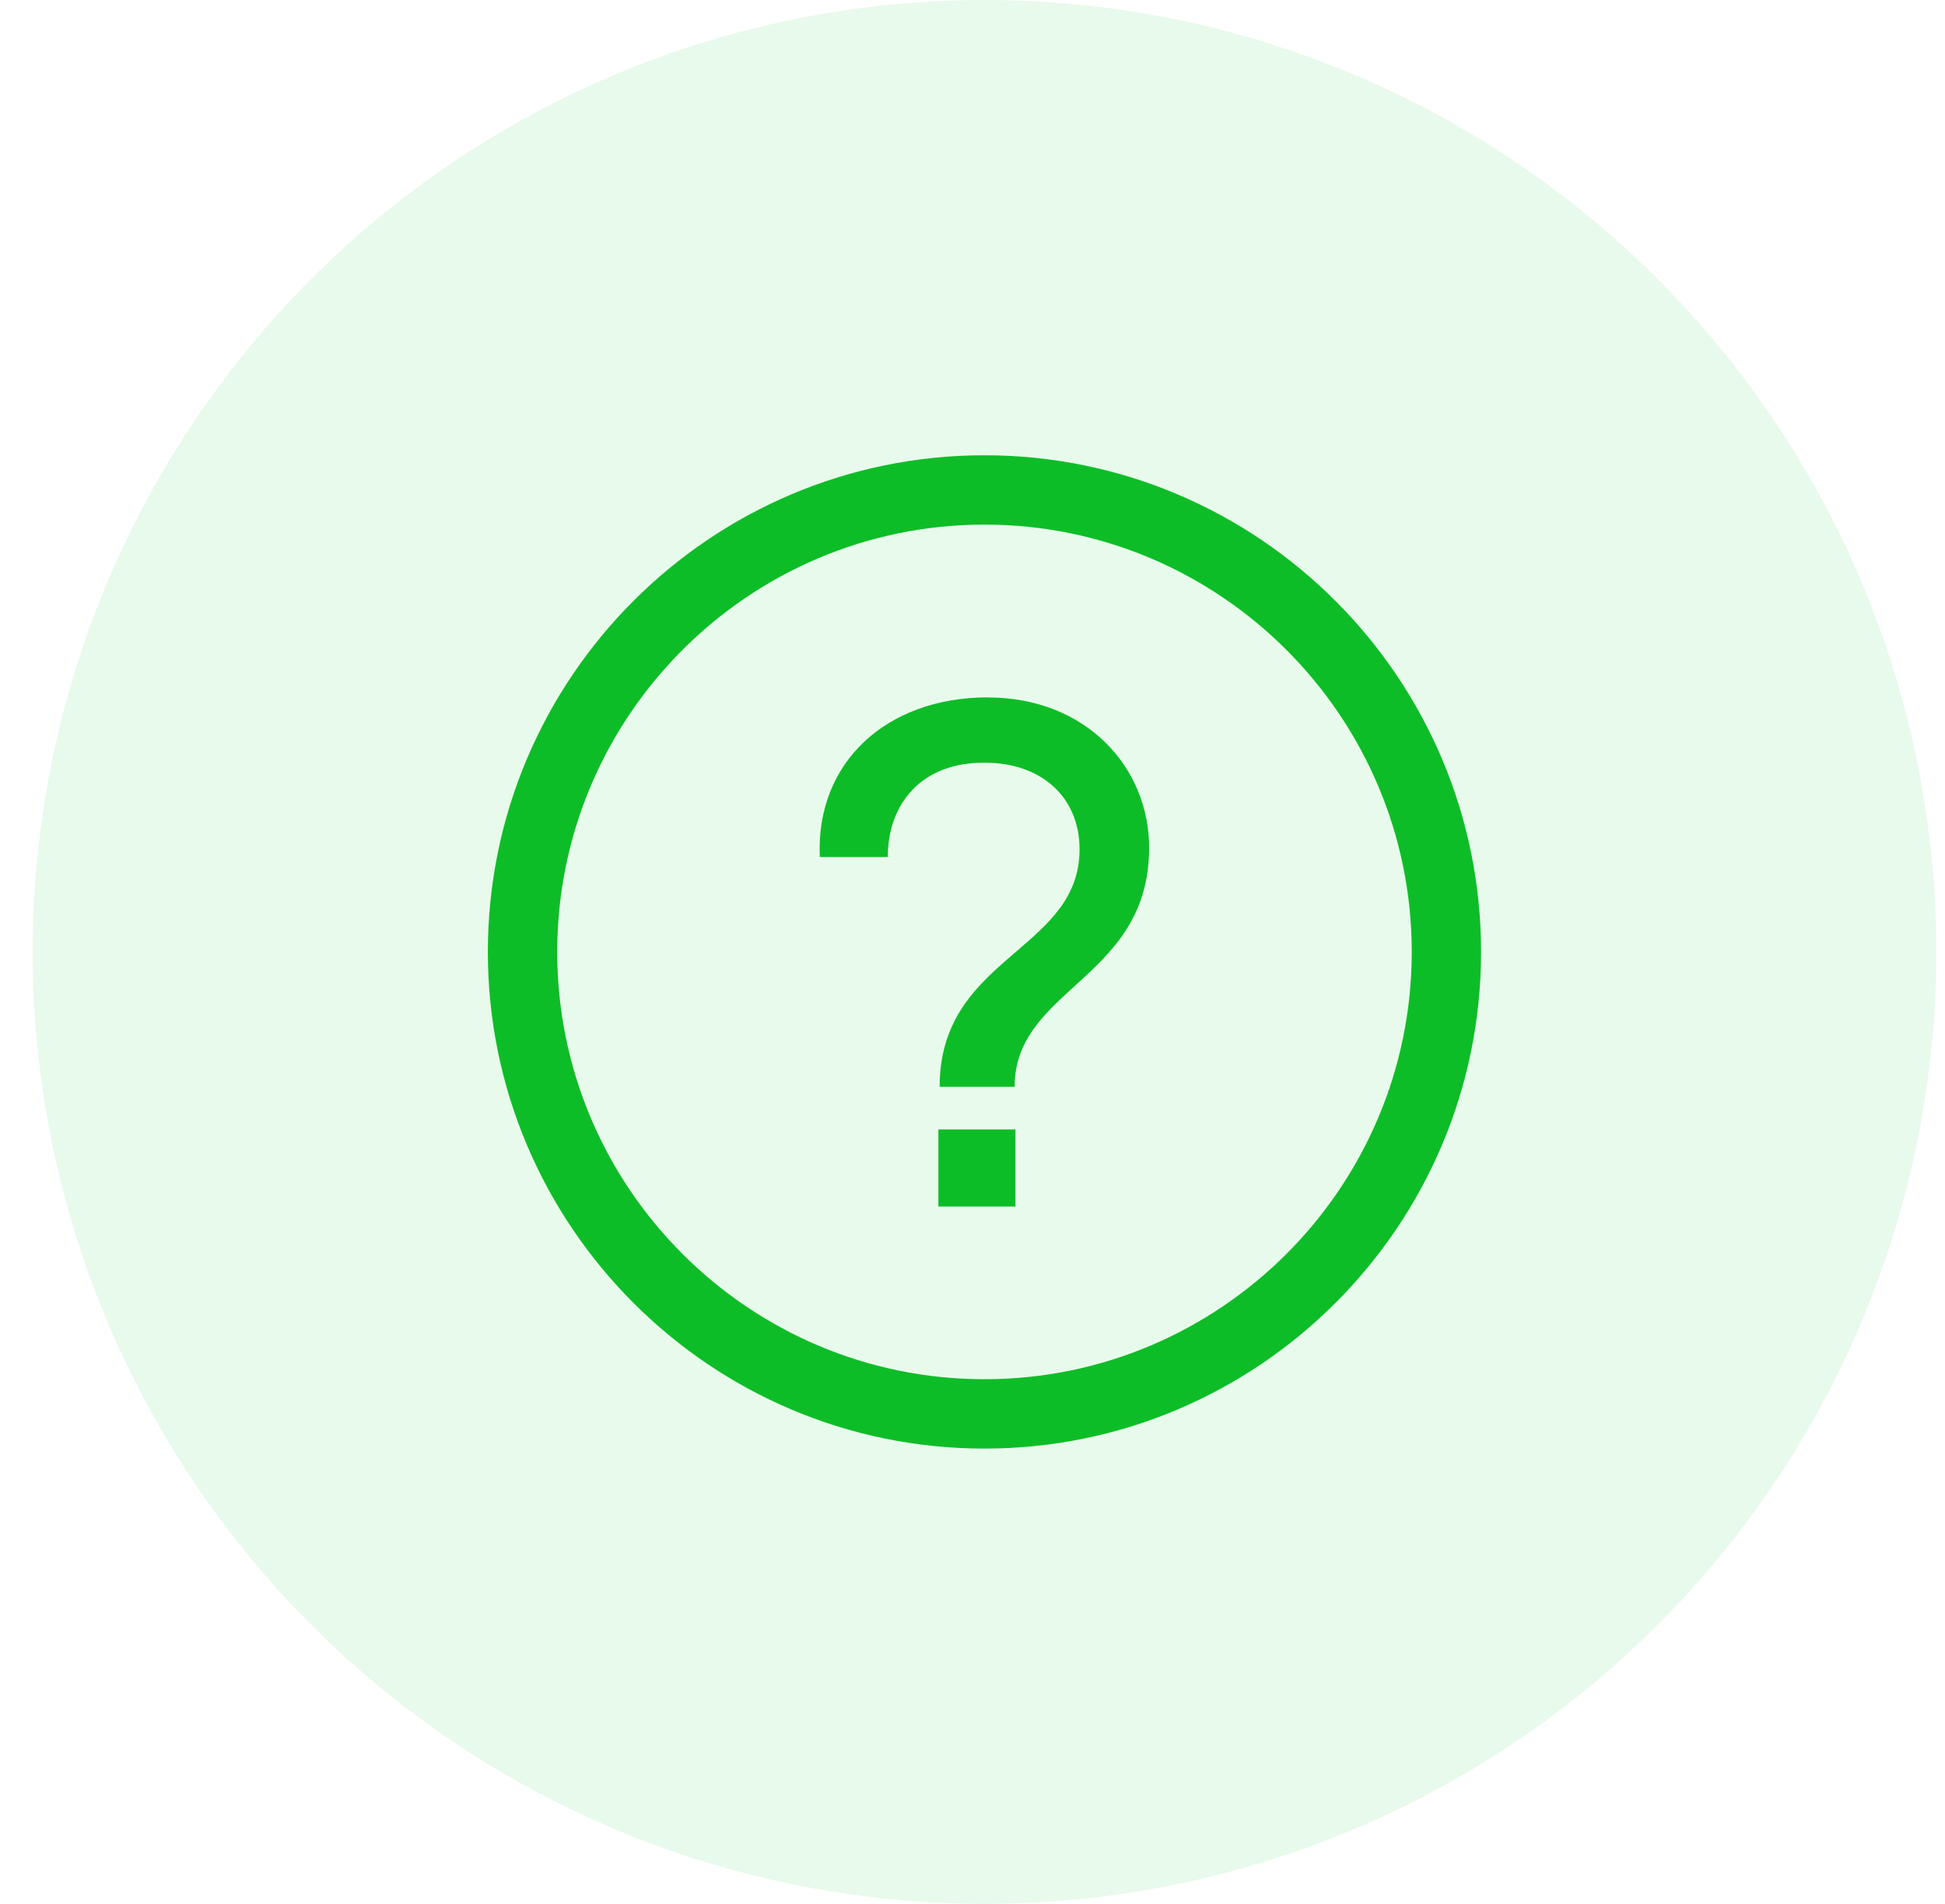 <svg width="47" height="46" viewBox="0 0 47 46" fill="none" xmlns="http://www.w3.org/2000/svg">
<circle cx="23.789" cy="23" r="23" fill="#1ACB34" fill-opacity="0.1"/>
<path fill-rule="evenodd" clip-rule="evenodd" d="M23.789 11C17.172 11 11.789 16.383 11.789 23C11.789 29.617 17.172 35 23.789 35C30.406 35 35.789 29.617 35.789 23C35.789 16.383 30.406 11 23.789 11ZM23.789 33.324C18.096 33.324 13.465 28.693 13.465 23C13.465 17.307 18.096 12.675 23.789 12.675C29.482 12.675 34.114 17.307 34.114 23C34.114 28.693 29.482 33.324 23.789 33.324ZM23.877 16.849C21.412 16.849 19.709 18.429 19.81 20.707H21.453C21.453 19.435 22.256 18.41 23.808 18.429C25.152 18.429 26.087 19.251 26.087 20.521C26.087 21.677 25.343 22.316 24.553 22.994C23.659 23.762 22.706 24.58 22.706 26.258H24.518C24.518 25.147 25.22 24.508 25.971 23.823C26.837 23.034 27.768 22.186 27.768 20.485C27.768 18.525 26.23 16.852 23.877 16.852V16.849ZM22.676 27.289H24.538V29.151H22.676V27.289Z" fill="#0DBD27"/>
</svg>
